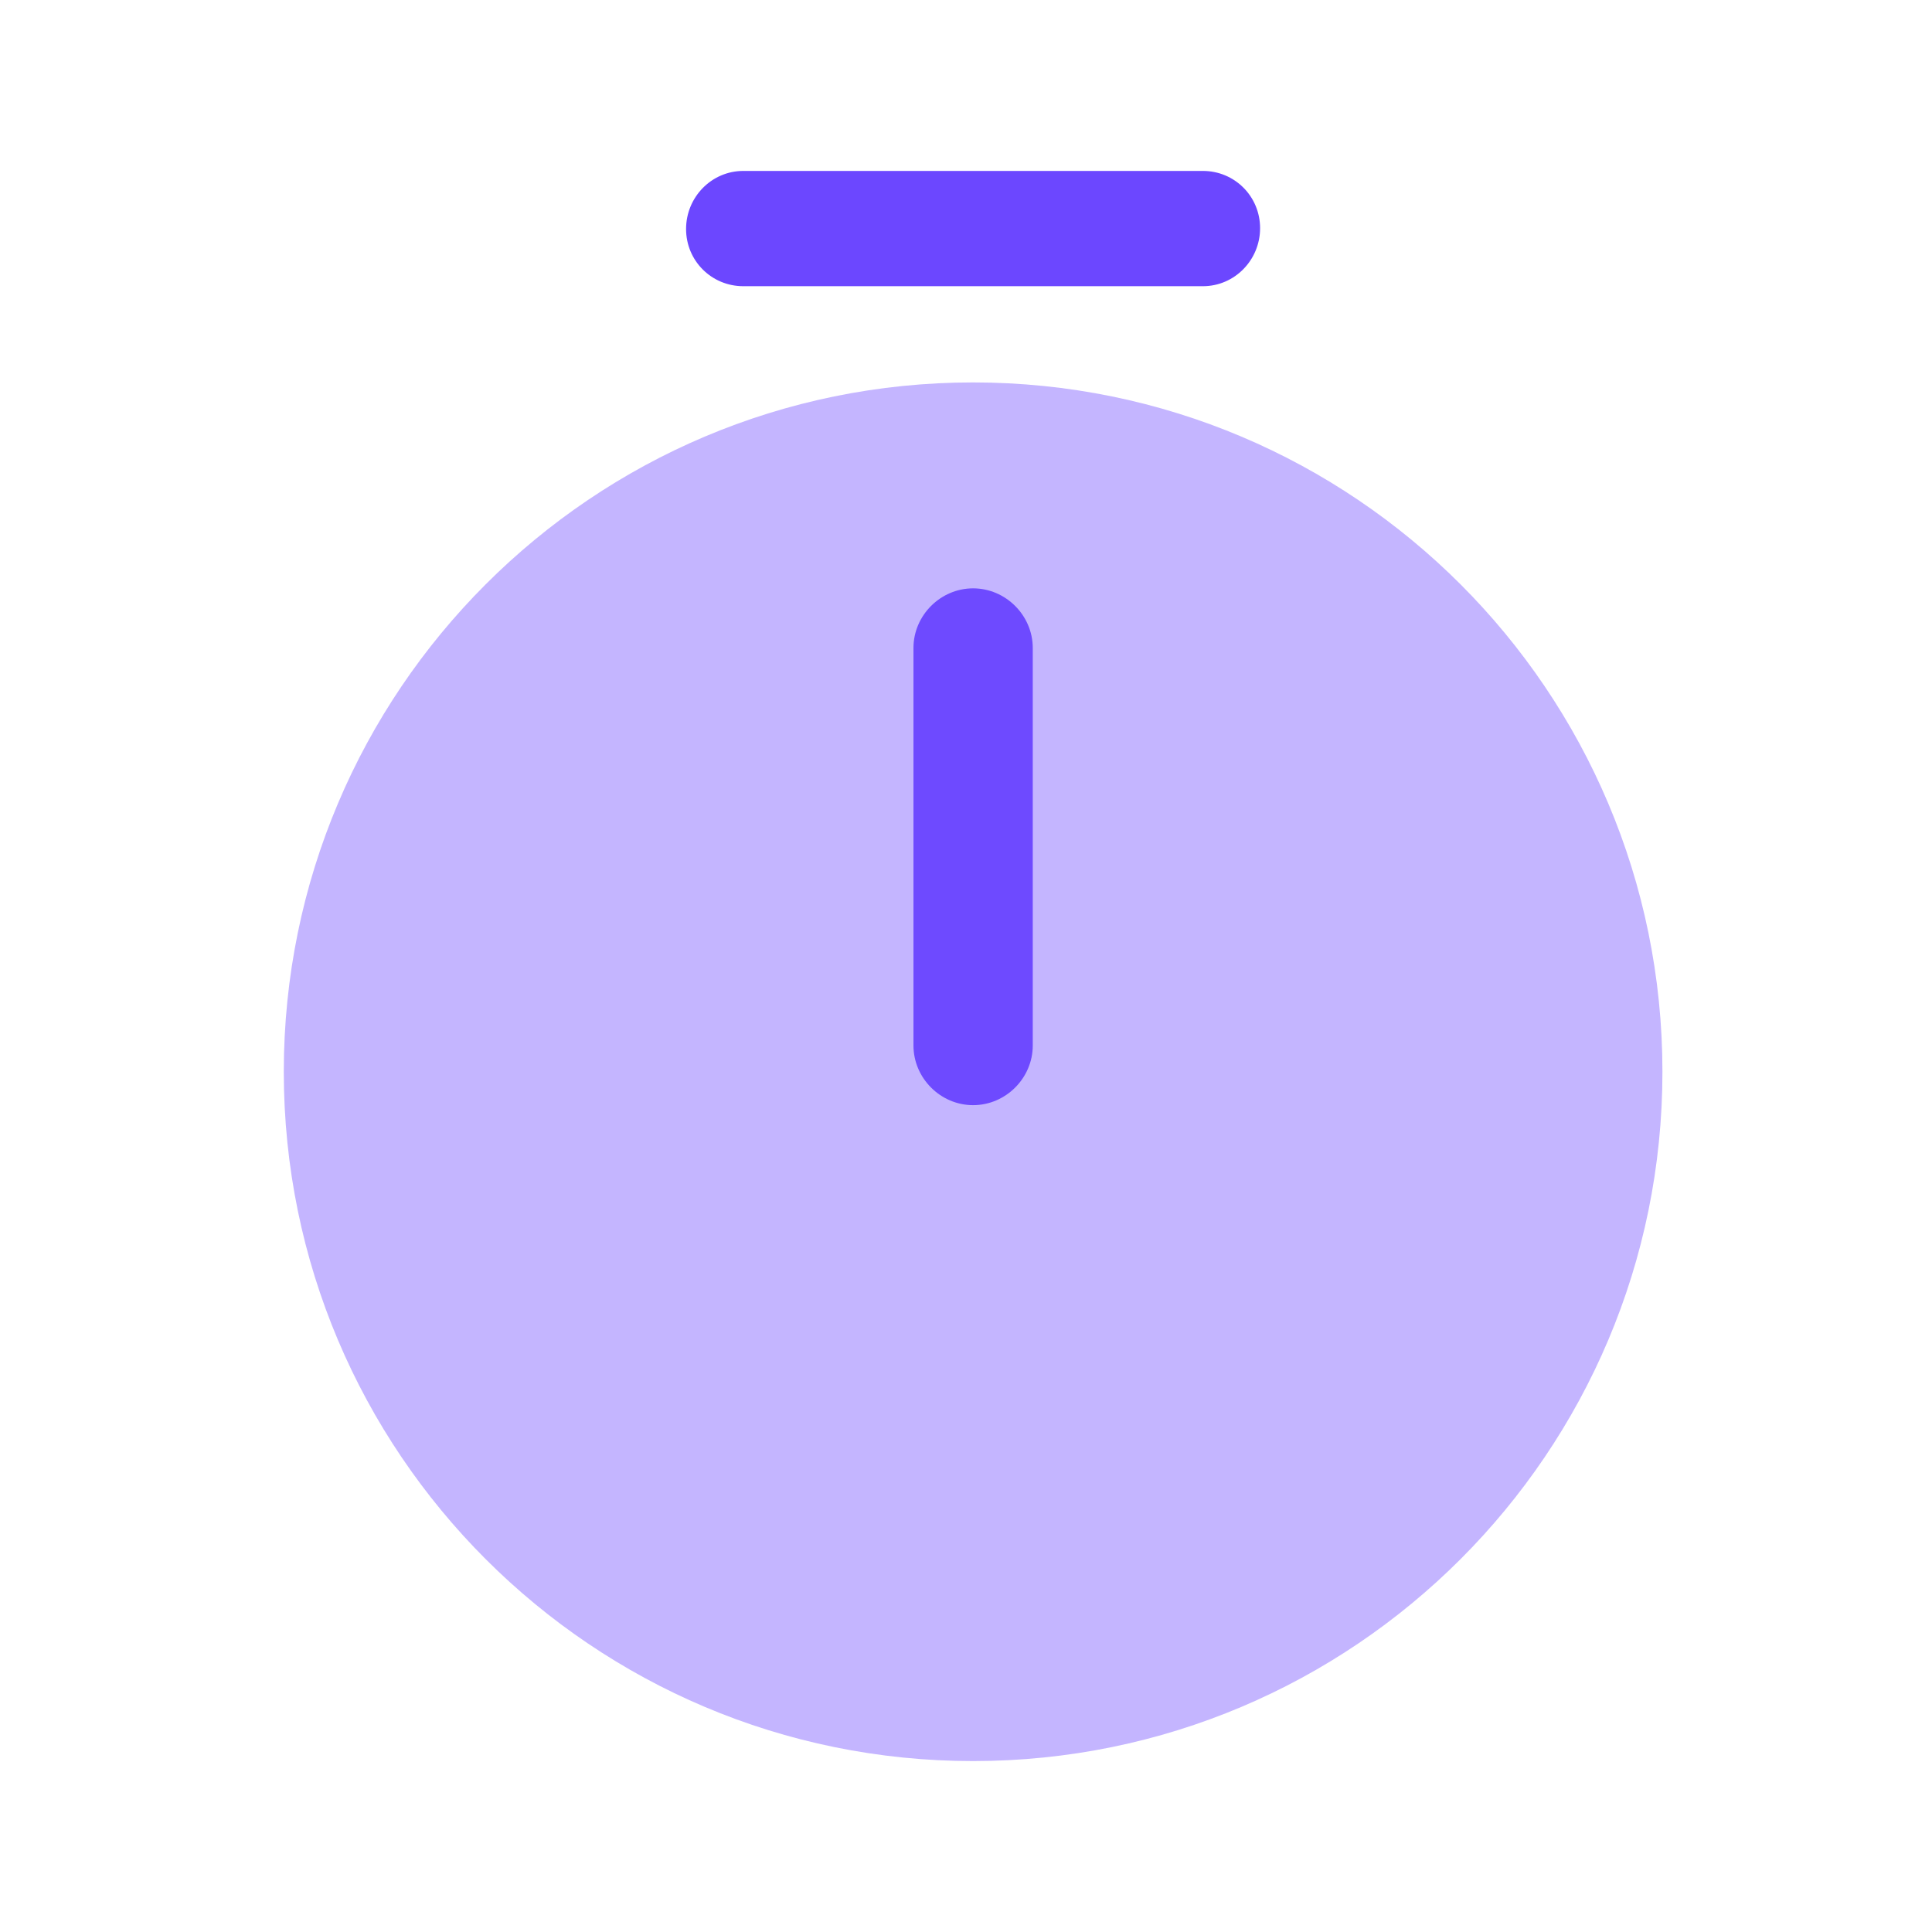 <svg width="36" height="36" viewBox="0 0 36 36" fill="none" xmlns="http://www.w3.org/2000/svg">
<path opacity="0.4" d="M18.132 32.815C25.226 32.815 30.977 27.064 30.977 19.97C30.977 12.877 25.226 7.126 18.132 7.126C11.039 7.126 5.288 12.877 5.288 19.97C5.288 27.064 11.039 32.815 18.132 32.815Z" fill="#6C47FF"/>
<path d="M18.132 20.593C17.525 20.593 17.021 20.089 17.021 19.481V12.074C17.021 11.467 17.525 10.963 18.132 10.963C18.74 10.963 19.244 11.467 19.244 12.074V19.481C19.244 20.089 18.74 20.593 18.132 20.593Z" fill="#6E4AFF"/>
<path d="M22.414 5.333H13.851C13.258 5.333 12.784 4.859 12.784 4.267C12.784 3.674 13.258 3.185 13.851 3.185H22.414C23.006 3.185 23.48 3.659 23.48 4.252C23.48 4.844 23.006 5.333 22.414 5.333Z" fill="#6C47FF"/>
</svg>
